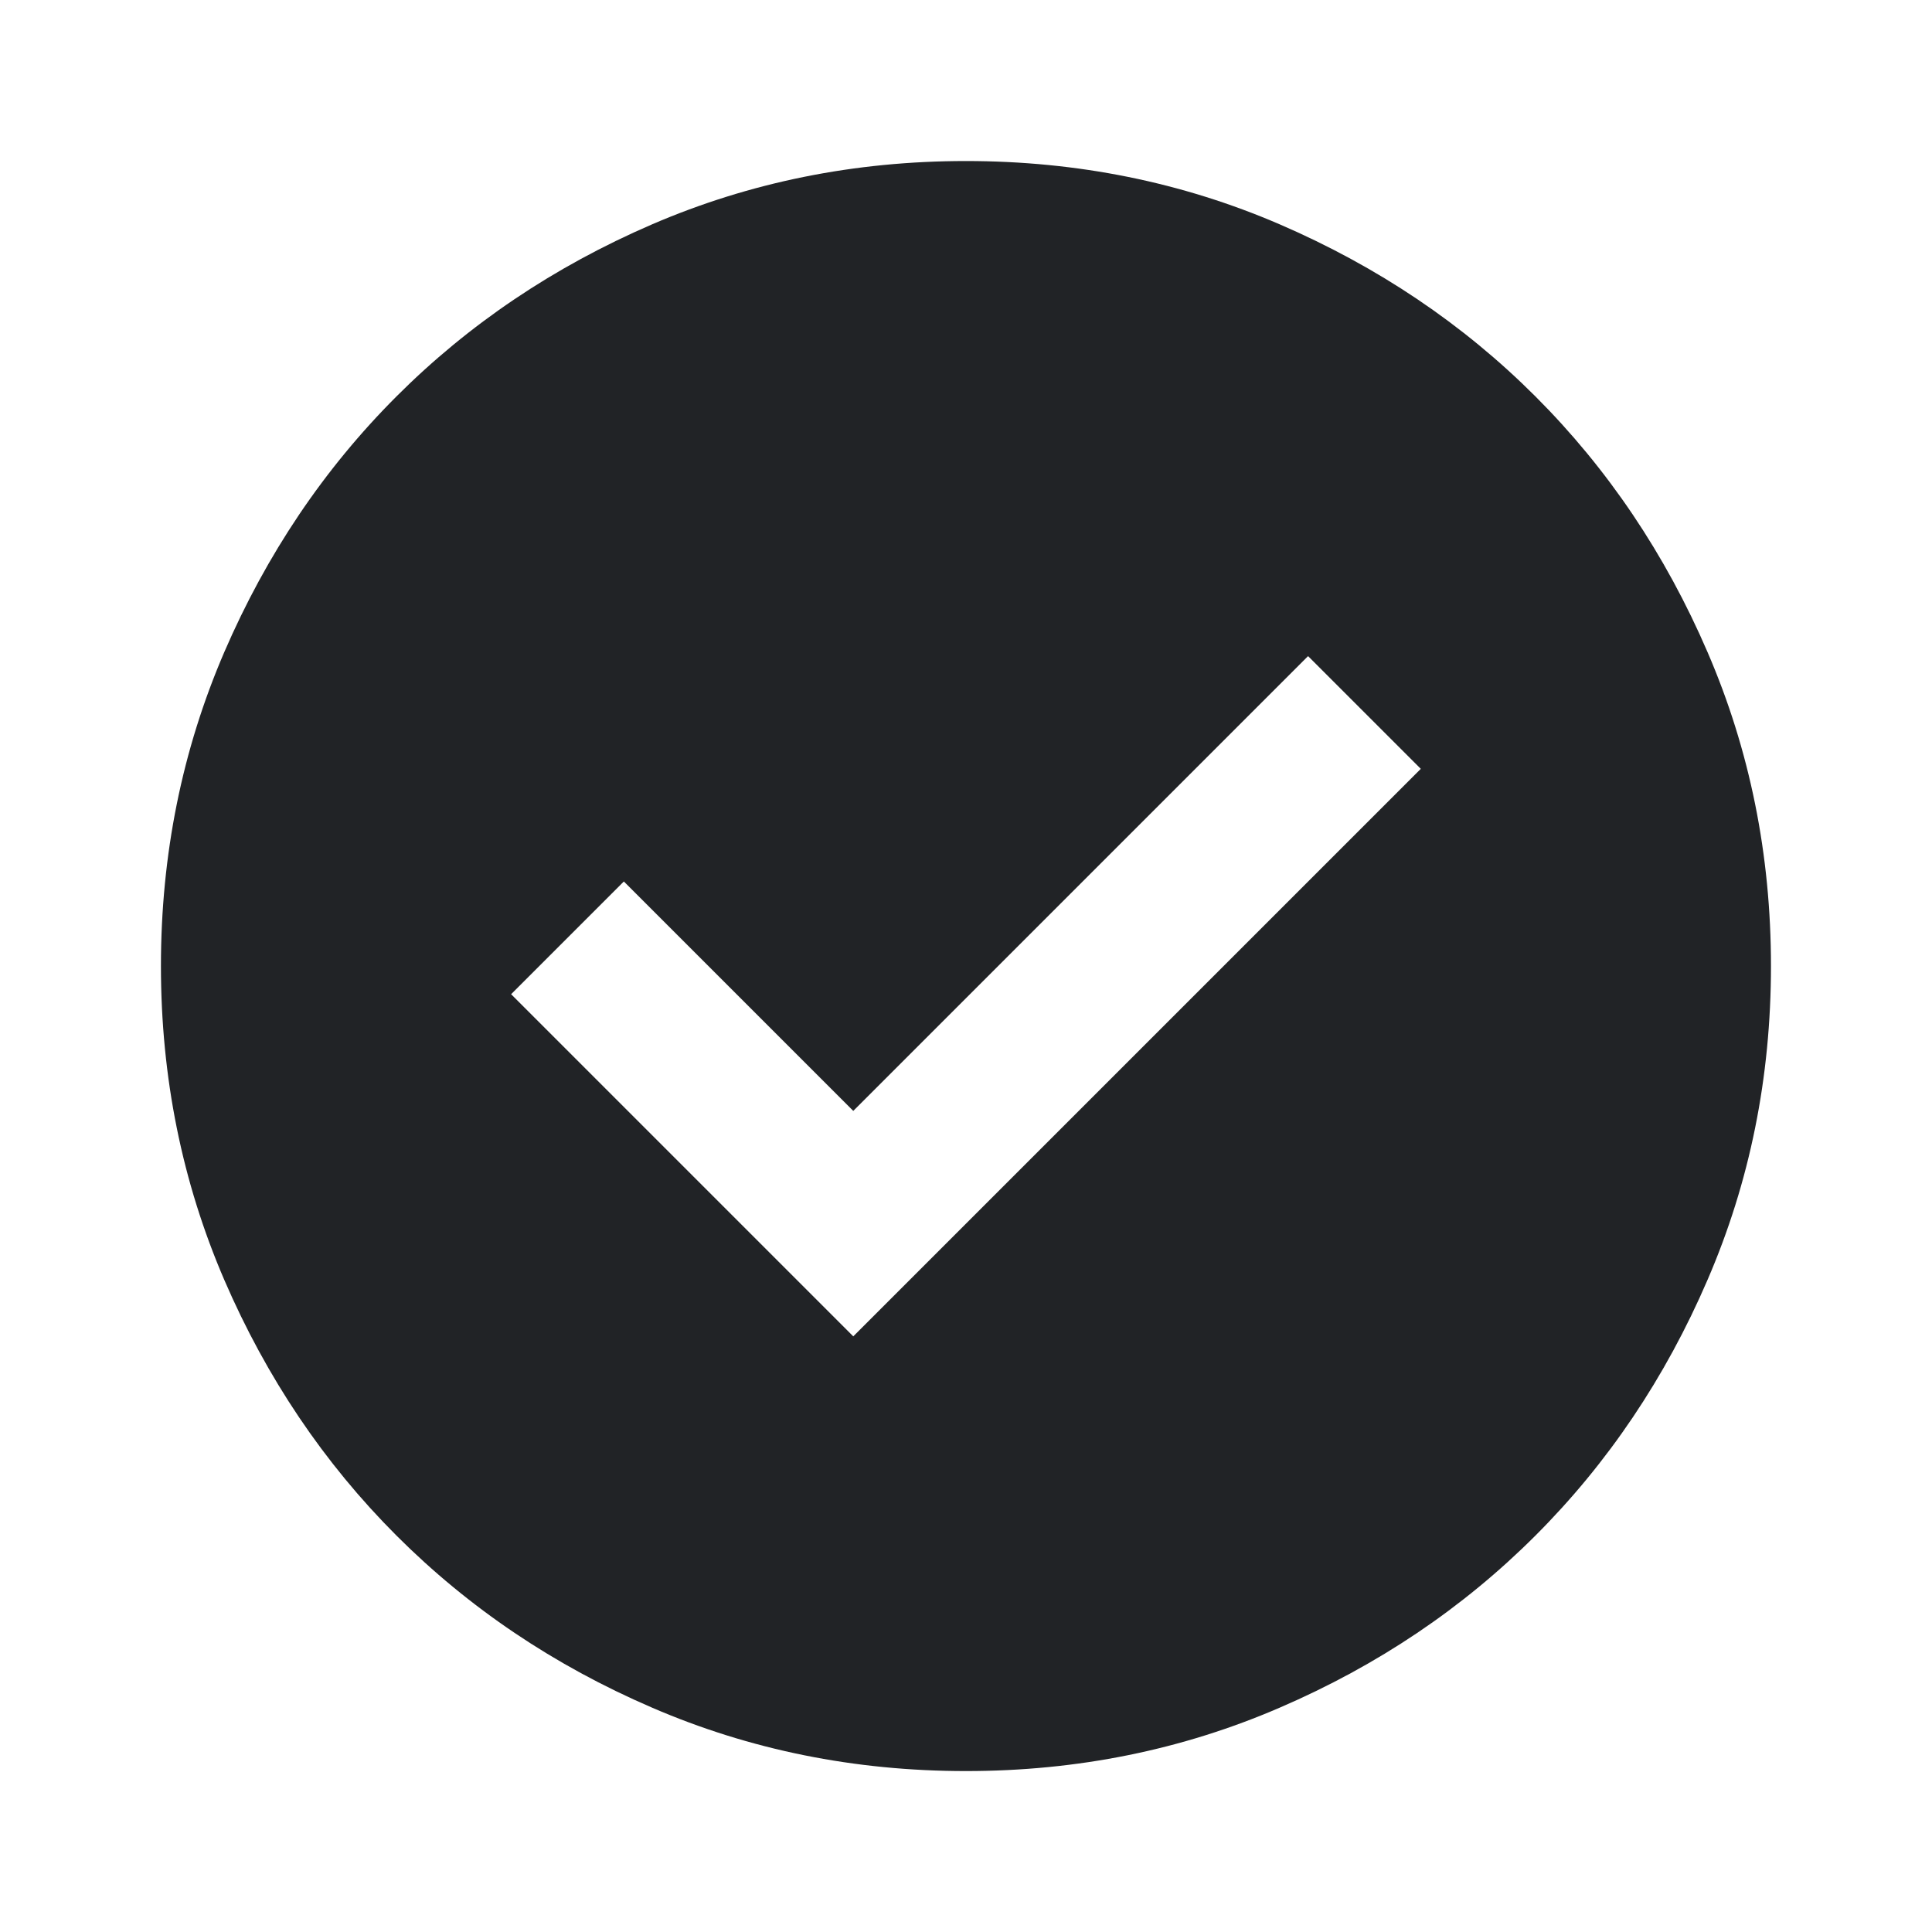 <svg width="20" height="20" viewBox="0 0 20 20" fill="none" xmlns="http://www.w3.org/2000/svg">
<g clip-path="url(#clip0_114_22)">
<mask id="mask0_114_22" style="mask-type:alpha" maskUnits="userSpaceOnUse" x="0" y="0" width="20" height="20">
<path d="M20 0H0V20H20V0Z" fill="#D9D9D9"/>
</mask>
<g mask="url(#mask0_114_22)">
<path d="M8.833 13.834L14.708 7.959L13.541 6.792L8.833 11.5L6.458 9.125L5.291 10.292L8.833 13.834ZM9.999 18.334C8.847 18.334 7.763 18.115 6.749 17.677C5.735 17.24 4.854 16.646 4.104 15.896C3.354 15.146 2.76 14.264 2.322 13.25C1.885 12.236 1.666 11.153 1.666 10C1.666 8.848 1.885 7.764 2.322 6.75C2.76 5.736 3.354 4.854 4.104 4.104C4.854 3.354 5.735 2.761 6.749 2.323C7.763 1.886 8.847 1.667 9.999 1.667C11.152 1.667 12.236 1.886 13.249 2.323C14.263 2.761 15.145 3.354 15.895 4.104C16.645 4.854 17.239 5.736 17.676 6.75C18.114 7.764 18.333 8.848 18.333 10C18.333 11.153 18.114 12.236 17.676 13.25C17.239 14.264 16.645 15.146 15.895 15.896C15.145 16.646 14.263 17.24 13.249 17.677C12.236 18.115 11.152 18.334 9.999 18.334Z" fill="#212326"/>
</g>
</g>
<defs>
<clipPath id="clip0_114_22">
<rect width="20" height="20" fill="white"/>
</clipPath>
</defs>
</svg>
